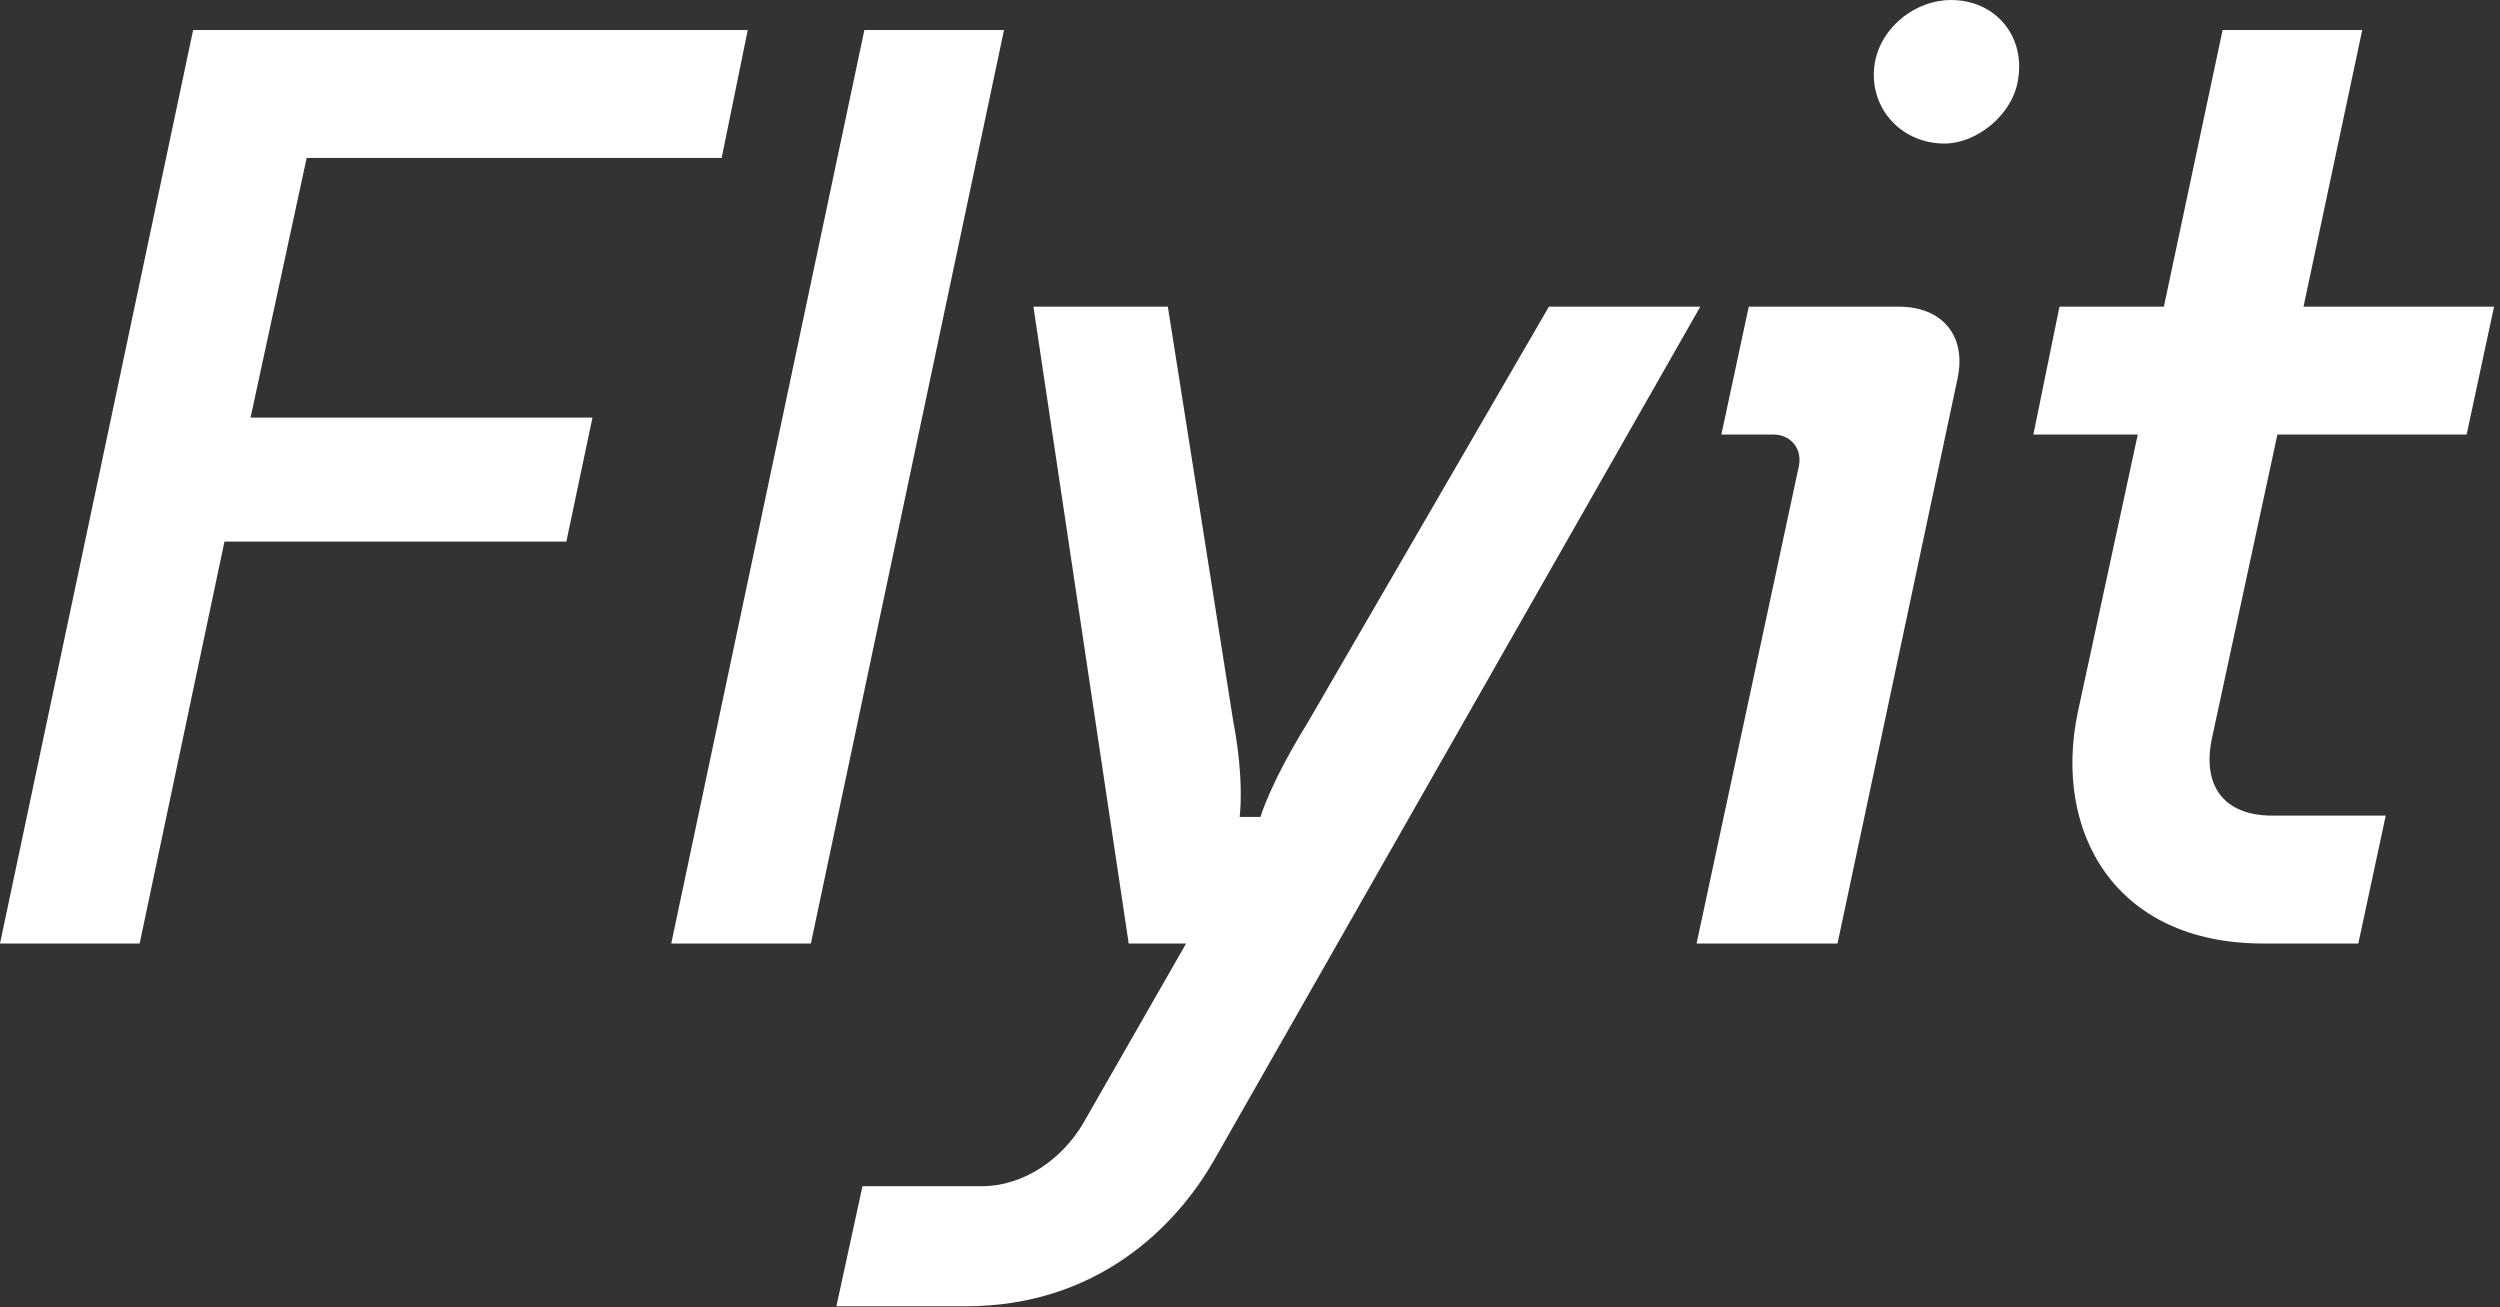 <svg width="329" height="172" viewBox="0 0 329 172" fill="none" xmlns="http://www.w3.org/2000/svg">
<rect x="0" y="0" width="329" height="172" fill="#333333" stroke="none"/>
<path d="M94.97 20.78H40.358L32.973 54.956H77.968L74.534 71.271H29.539L18.376 124.165H0L25.417 3.95H98.405L94.97 20.78Z" fill="white"/>
<path d="M113.753 3.95H132.128L106.711 124.165H88.336L113.753 3.95Z" fill="white"/>
<path d="M172.064 95.142L203.835 40.358H223.757L159.871 152.502C154.718 161.604 144.243 171.908 127.069 171.908C116.249 171.908 111.269 171.908 110.067 171.908L113.502 156.108C115.563 156.108 127.928 156.108 129.13 156.108C134.797 156.108 139.777 152.502 142.525 147.865L156.092 124.165H148.536L135.999 40.358H153.688L162.275 94.799C163.82 102.87 163.134 107.507 163.134 107.507H165.881C165.881 107.507 167.083 103.214 172.064 95.142Z" fill="white"/>
<path d="M257.615 49.804L241.816 124.165H223.268L236.664 61.653C237.35 59.077 235.633 57.188 233.401 57.188H226.531L230.138 40.358H249.887C255.555 40.358 258.818 44.136 257.615 49.804ZM255.898 18.891C260.02 18.891 264.657 15.285 265.515 10.819C266.717 4.809 262.596 0 256.757 0C252.292 0 247.826 3.263 246.796 7.9C245.594 13.739 249.887 18.891 255.898 18.891Z" fill="white"/>
<path d="M273.431 93.768L281.331 57.188H267.592L271.027 40.358H284.766L292.494 3.95H310.87L303.142 40.358H328.215L324.609 57.188H299.707L291.12 97.031C289.746 103.214 292.494 107.335 299.02 107.335C301.768 107.335 312.587 107.335 313.961 107.335L310.355 124.165C305.374 124.165 312.072 124.165 297.818 124.165C278.24 124.165 270.168 109.396 273.431 93.768Z" fill="white"/>
</svg>
